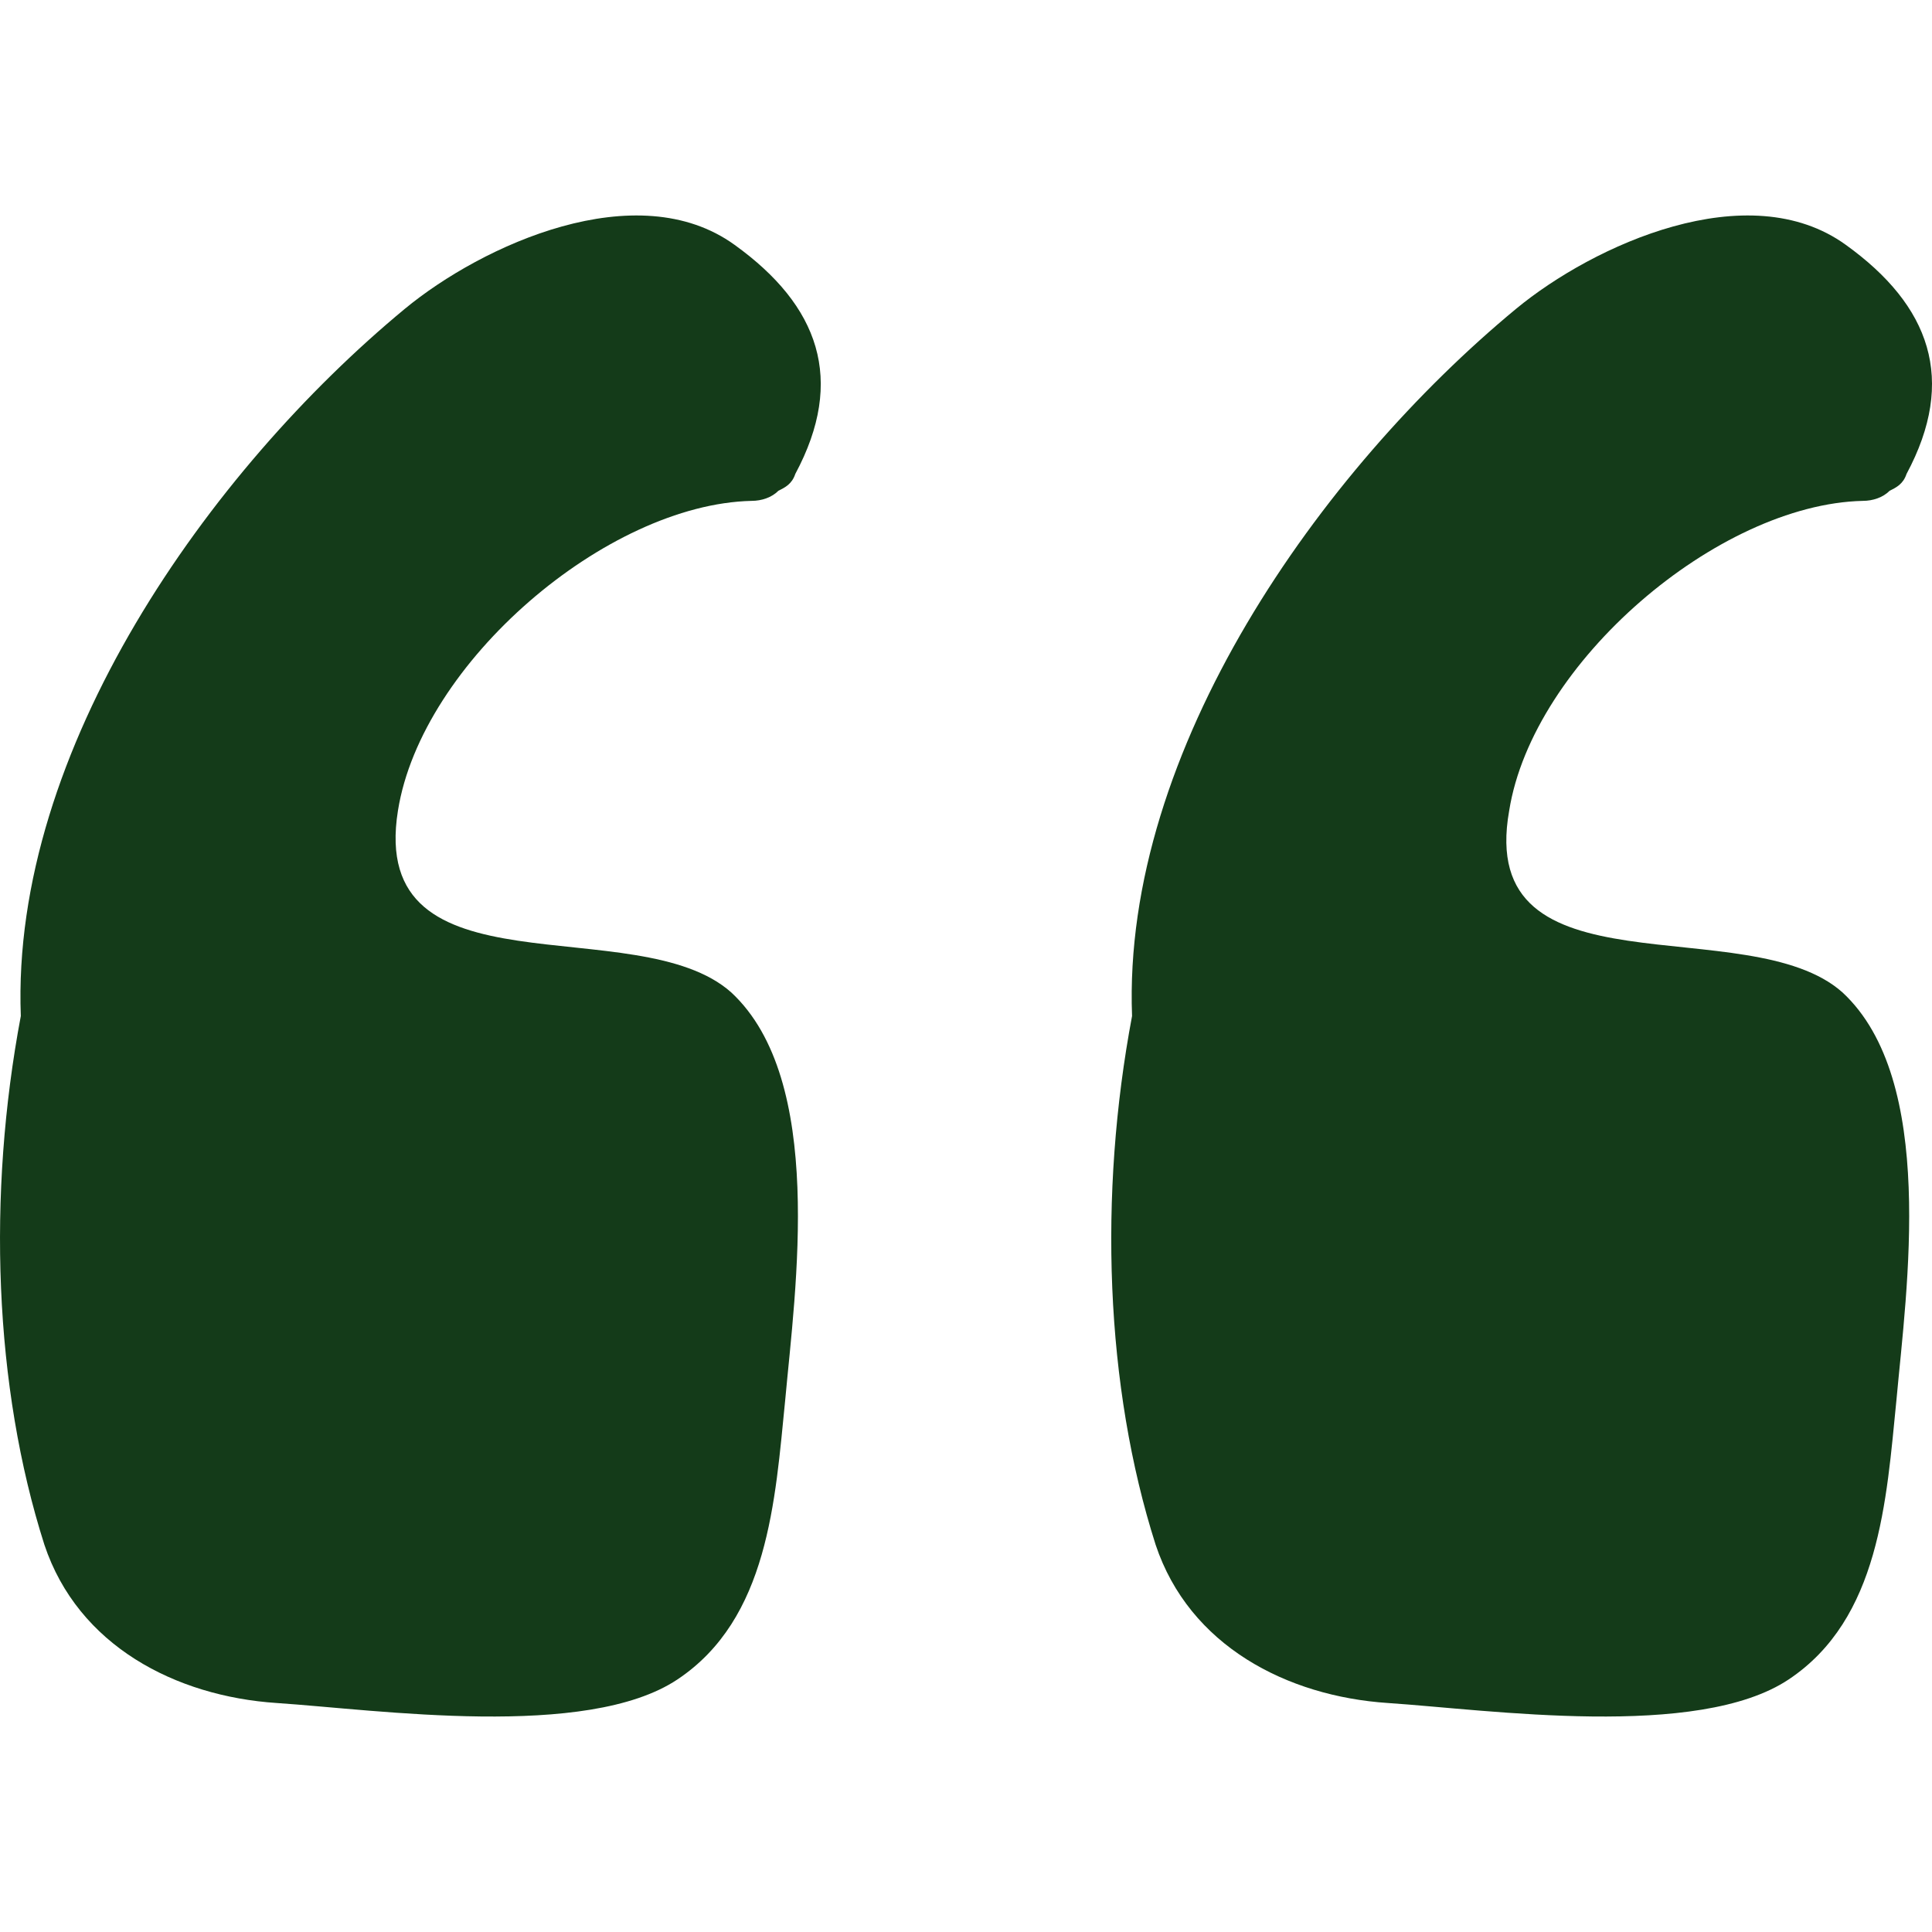 <svg width="40" height="40" viewBox="0 0 40 40" fill="none" xmlns="http://www.w3.org/2000/svg">
<g clip-path="url(#clip0_301_653)">
<path d="M8.239 16.784C8.727 13.716 12.562 10.439 15.56 10.37C15.769 10.37 15.978 10.3 16.117 10.16C16.257 10.091 16.396 10.021 16.466 9.812C17.512 7.86 16.954 6.326 15.211 5.071C13.189 3.607 9.982 5.071 8.379 6.396C4.335 9.742 0.222 15.528 0.431 21.036C-0.266 24.732 -0.127 28.705 0.919 31.982C1.616 34.074 3.638 35.12 5.729 35.259C7.821 35.398 12.143 36.026 14.026 34.771C15.908 33.516 16.048 31.076 16.257 28.984C16.466 26.684 17.093 22.361 15.141 20.548C13.189 18.805 7.612 20.688 8.239 16.784Z" fill="#143B19"/>
<path d="M31.246 16.784C31.734 13.716 35.569 10.439 38.567 10.37C38.776 10.37 38.985 10.3 39.124 10.16C39.264 10.091 39.403 10.021 39.473 9.812C40.519 7.86 39.961 6.326 38.218 5.071C36.197 3.607 32.989 5.071 31.386 6.396C27.342 9.742 23.229 15.529 23.438 21.036C22.741 24.732 22.88 28.705 23.926 31.982C24.623 34.074 26.645 35.12 28.736 35.259C30.828 35.398 35.151 36.026 37.033 34.771C38.915 33.516 39.055 31.076 39.264 28.984C39.473 26.684 40.101 22.361 38.148 20.548C36.196 18.805 30.549 20.688 31.246 16.784Z" fill="#143B19"/>
</g>
<defs>
<clipPath id="clip0_301_653">
<rect width="40" height="40" fill="white"/>
</clipPath>
</defs>
</svg>
